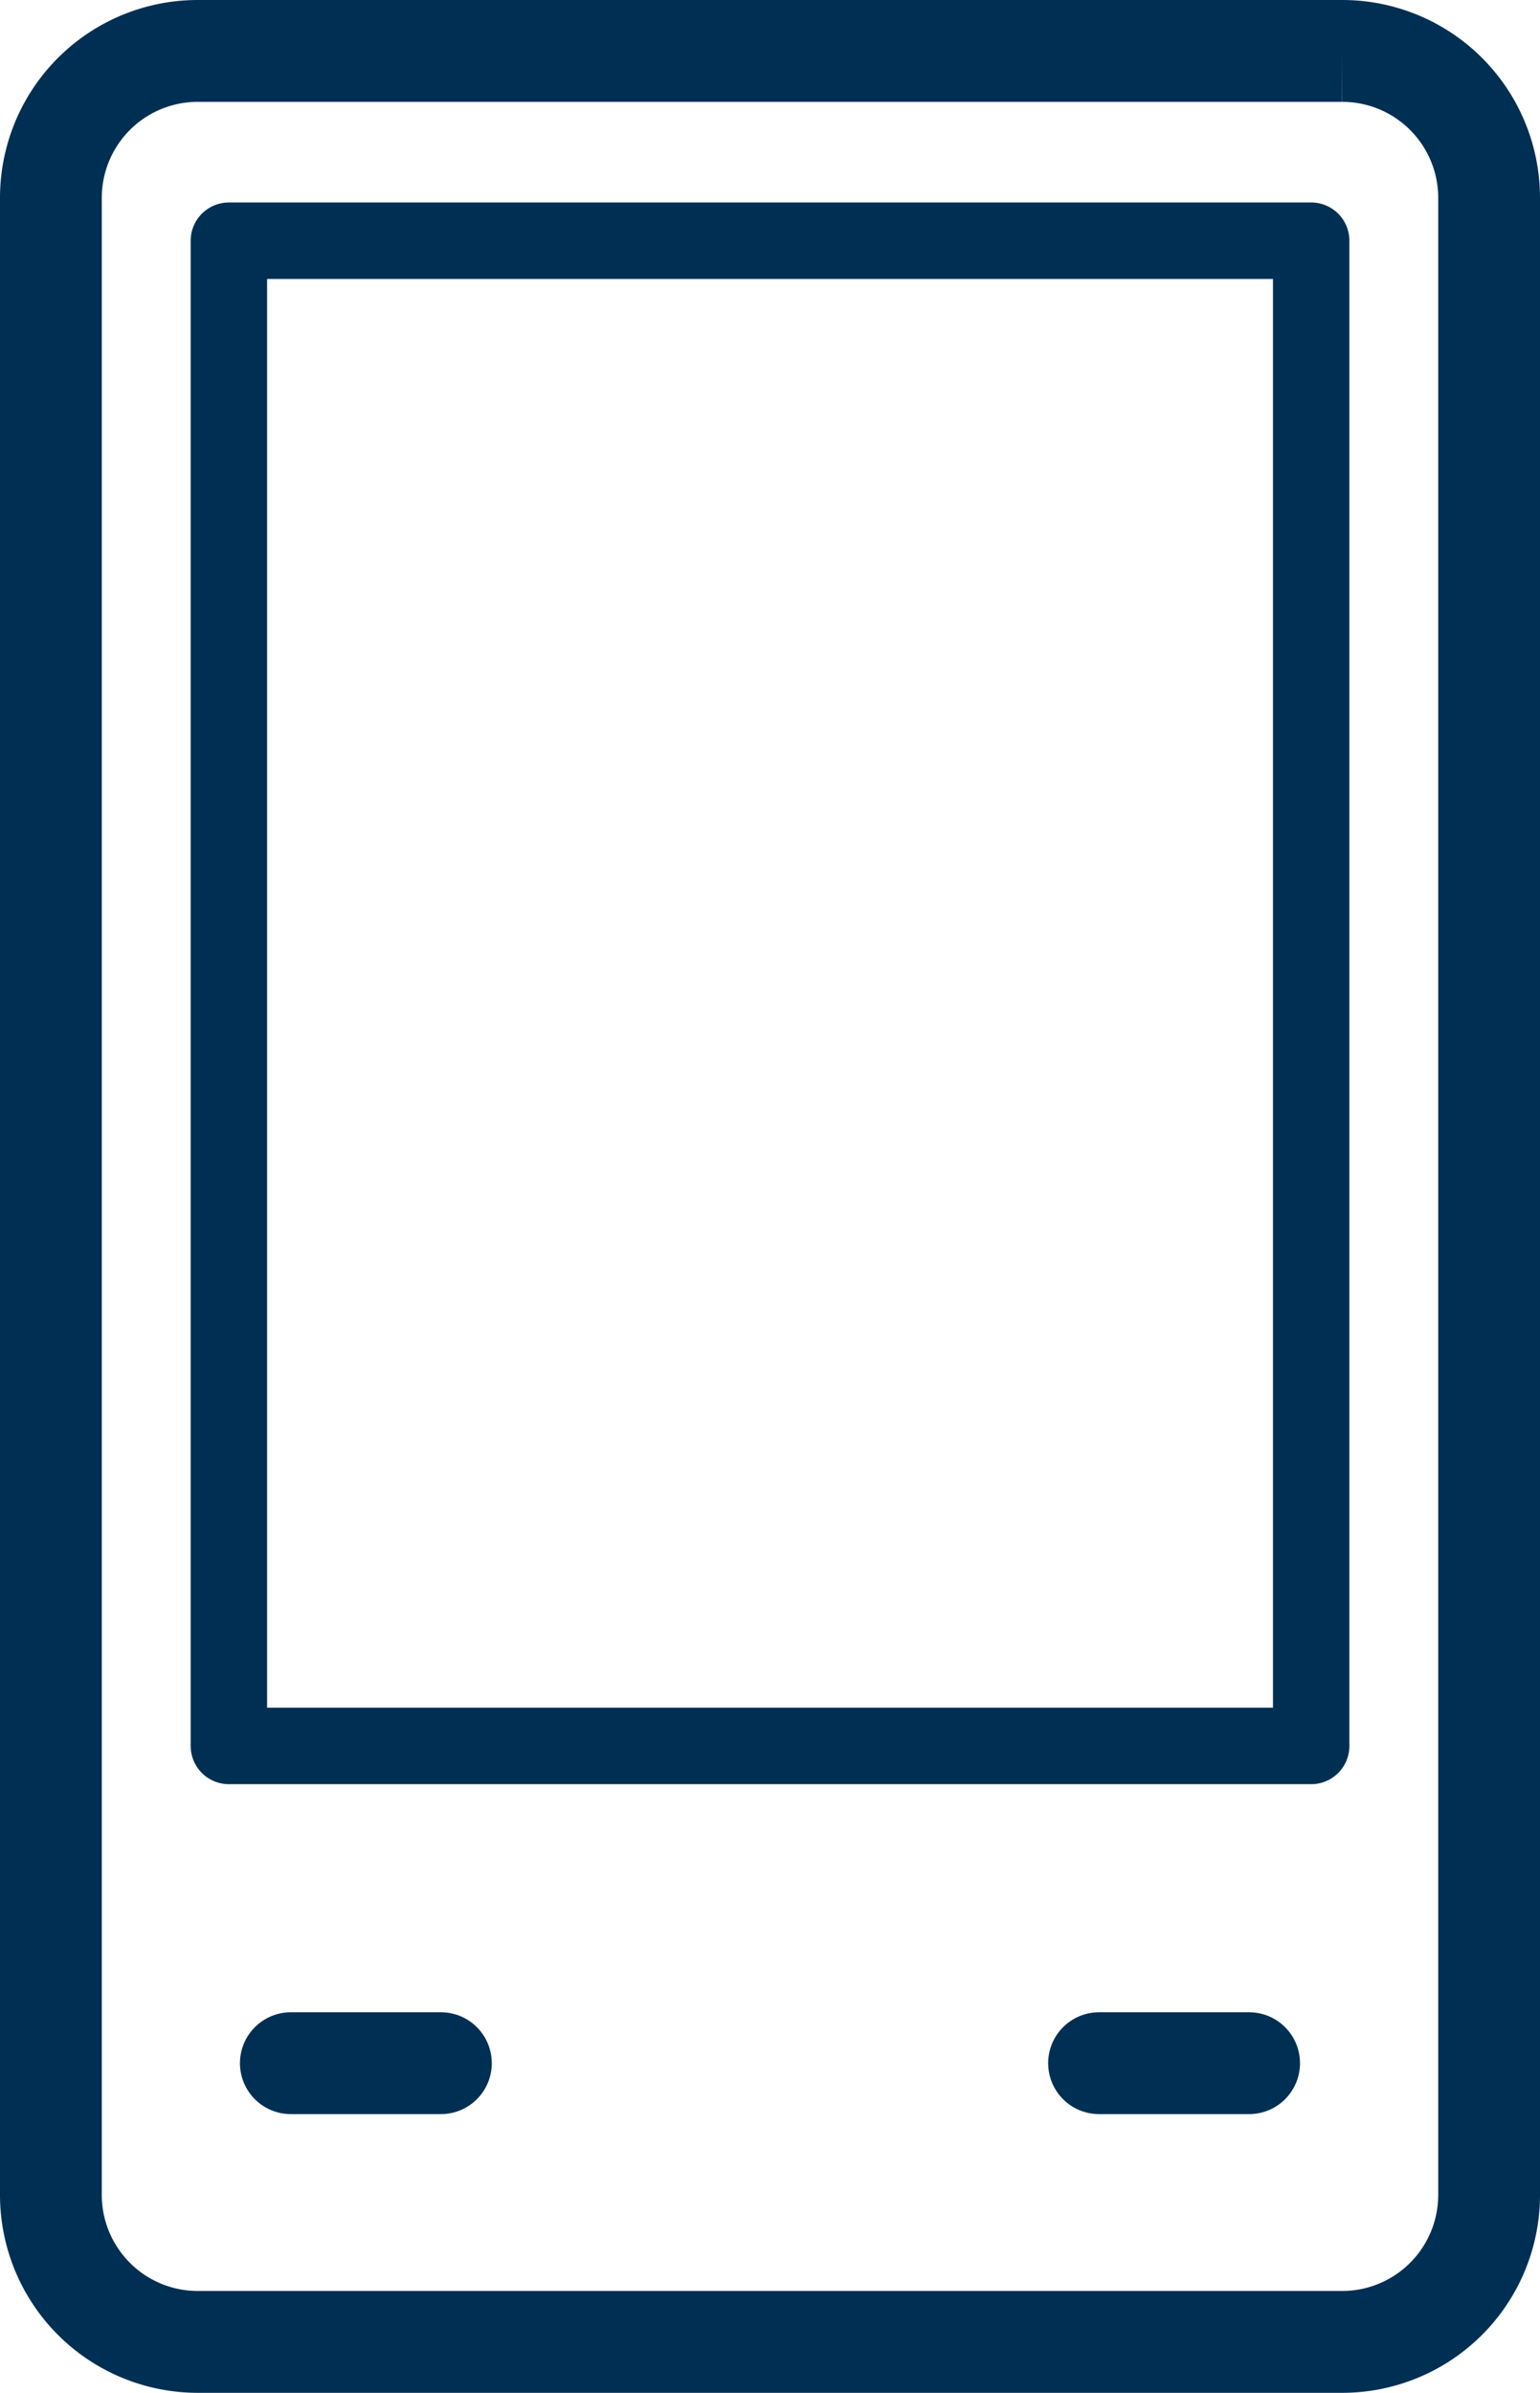 <svg xmlns="http://www.w3.org/2000/svg" width="28.233" height="43.837" viewBox="0 0 28.233 43.837">
  <g id="Group_11462" data-name="Group 11462" transform="translate(-507.861 -361.02)">
    <path id="Path_21766" data-name="Path 21766" d="M282.461,96.924H261.494a2.693,2.693,0,0,1-2.7-2.685v-36.6a2.692,2.692,0,0,1,2.7-2.686h20.967a2.692,2.692,0,0,1,2.7,2.686v36.6A2.693,2.693,0,0,1,282.461,96.924Z" transform="translate(250 307)" fill="none" stroke="#002f54" stroke-miterlimit="10" stroke-width="1.866"/>
    <rect id="Rectangle_309" data-name="Rectangle 309" width="19.842" height="27.576" transform="translate(512.057 365.43)" fill="none" stroke="#002f54" stroke-linejoin="round" stroke-width="1.401"/>
    <path id="Path_21767" data-name="Path 21767" d="M278.01,91.818h2.751m-14.817,0h-2.751" transform="translate(250 307)" fill="none" stroke="#002f54" stroke-linecap="round" stroke-linejoin="round" stroke-width="1.866"/>
  </g>
</svg>
